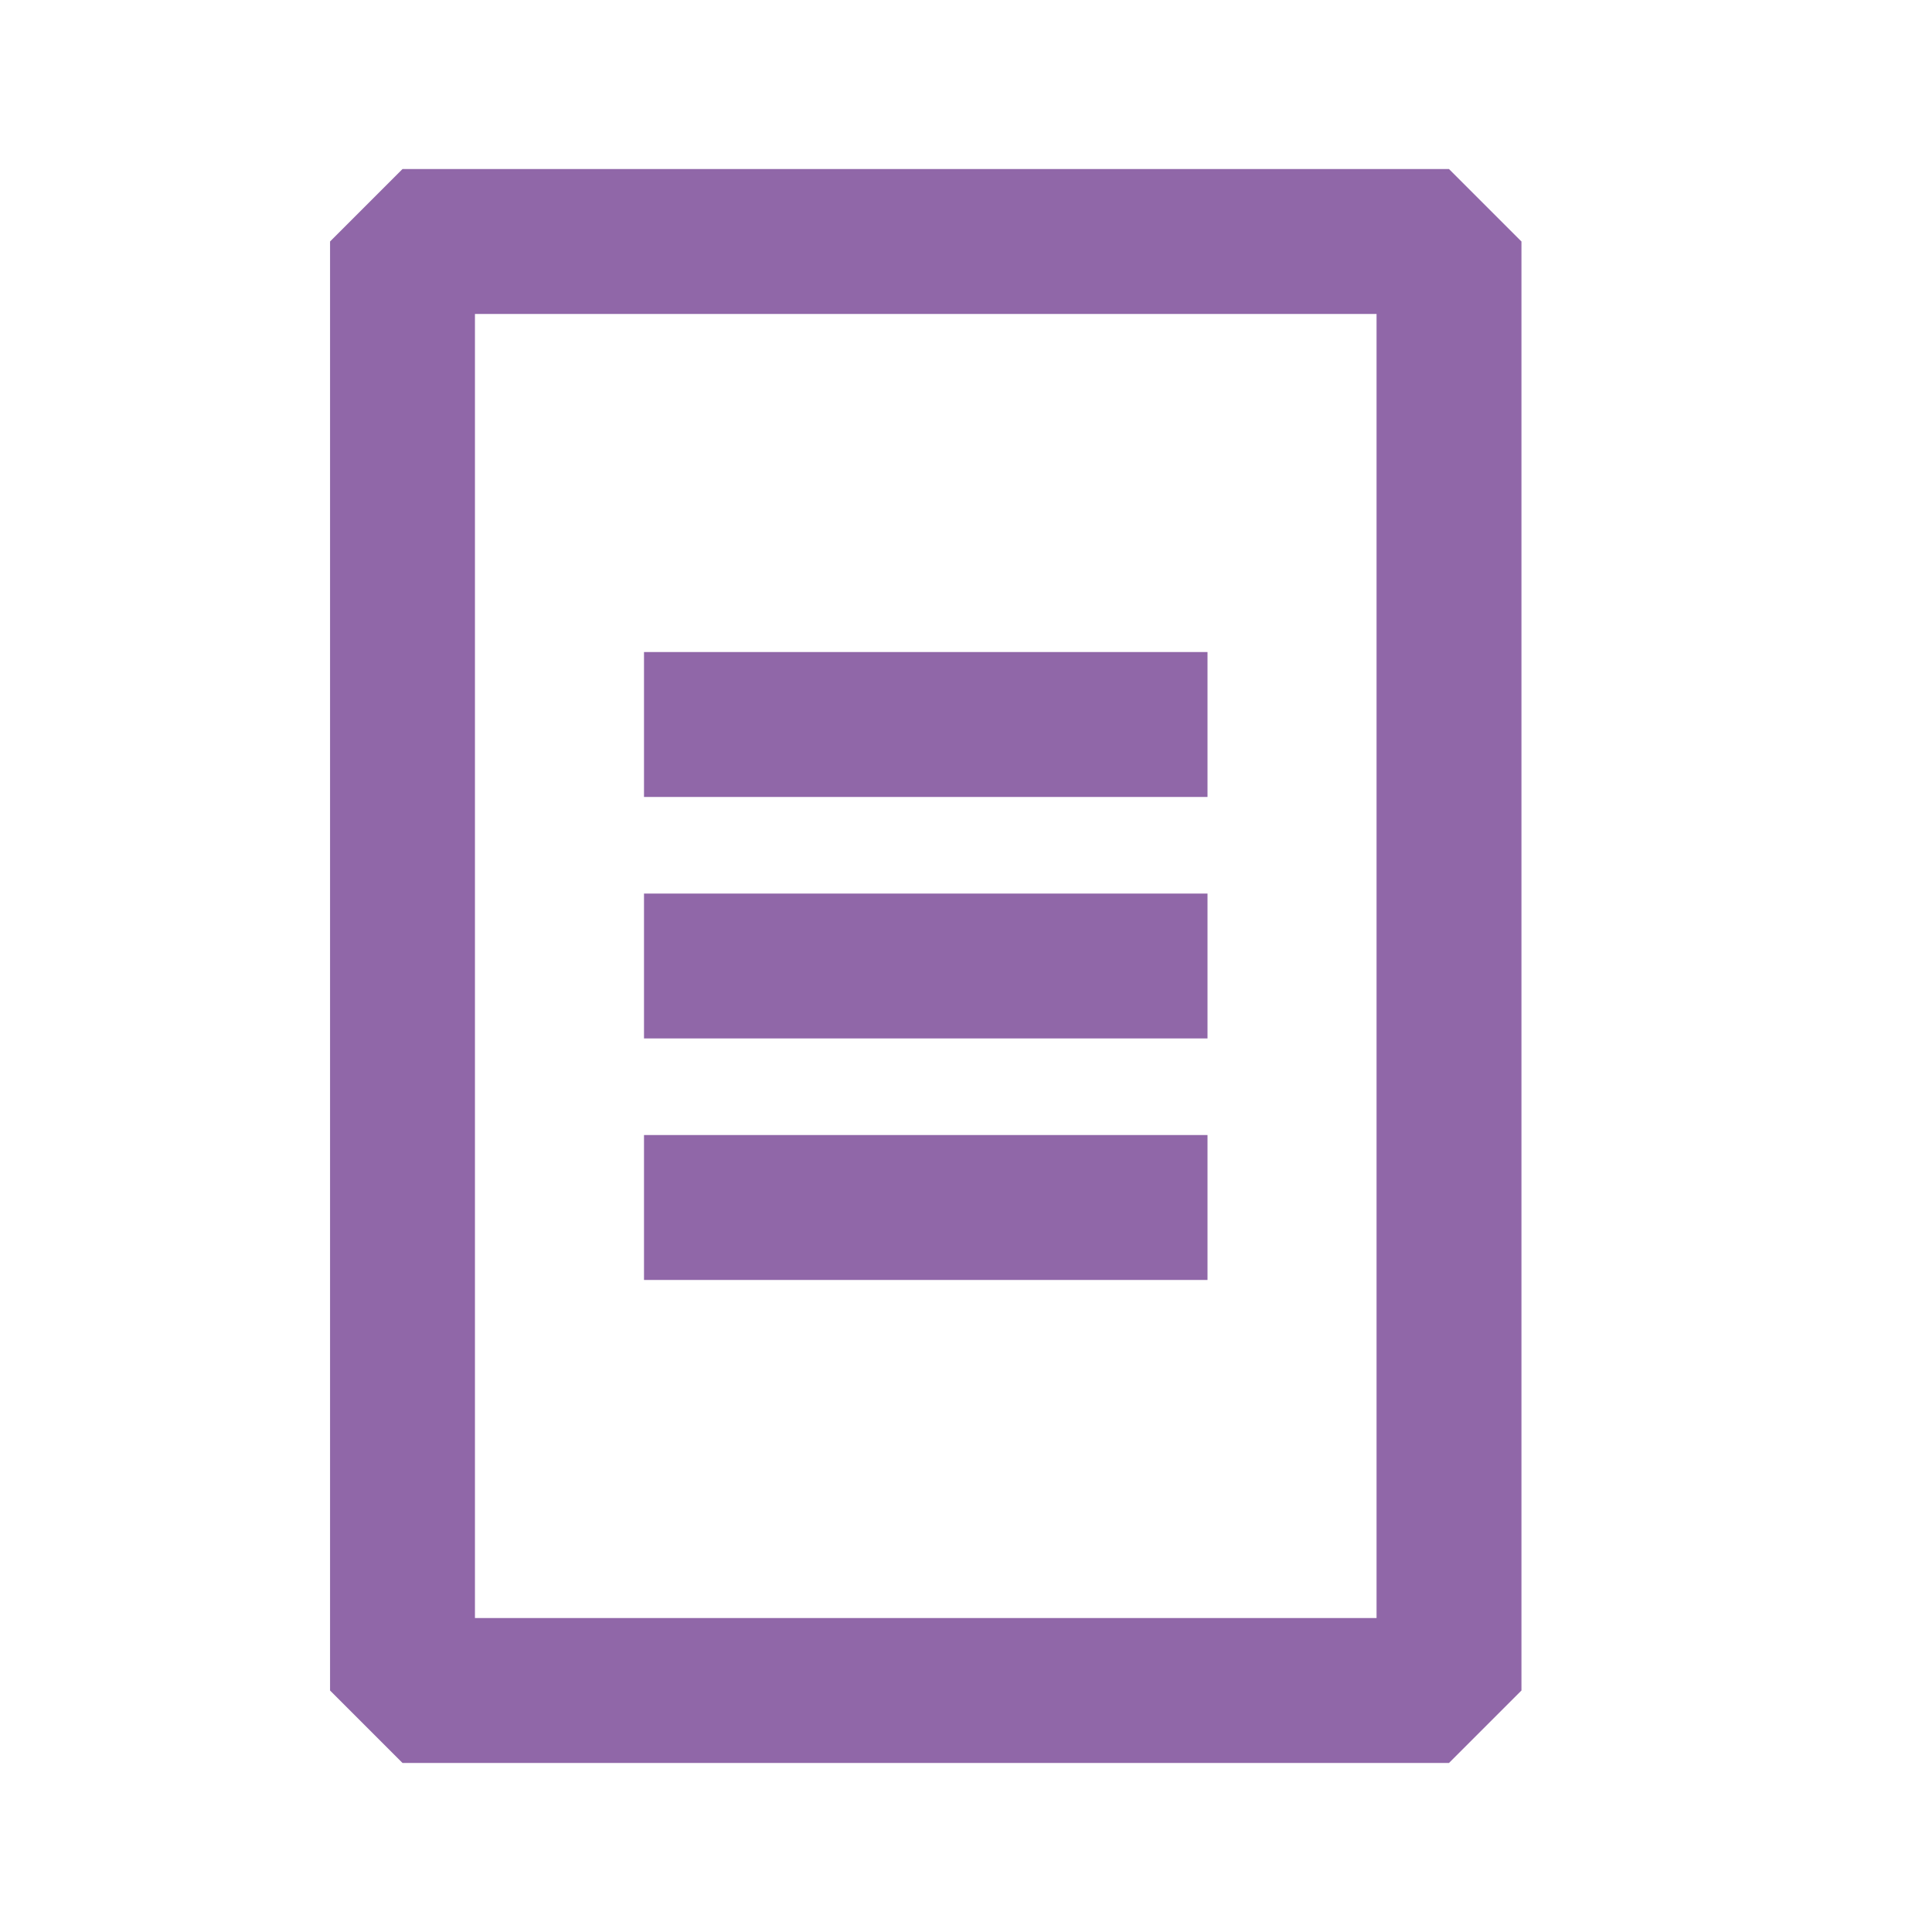 <svg width="24" height="24" viewBox="0 0 24 24" fill="none" xmlns="http://www.w3.org/2000/svg">
<path d="M5 3V21H18V3H5Z" stroke="#9067A8" stroke-width="1.8" stroke-linejoin="bevel"/>
<path d="M8 9H15" stroke="#9067A8" stroke-width="1.8" stroke-linejoin="bevel"/>
<path d="M8 12H15" stroke="#9067A8" stroke-width="1.8" stroke-linejoin="bevel"/>
<path d="M8 15H15" stroke="#9067A8" stroke-width="1.8" stroke-linejoin="bevel"/>
</svg>
